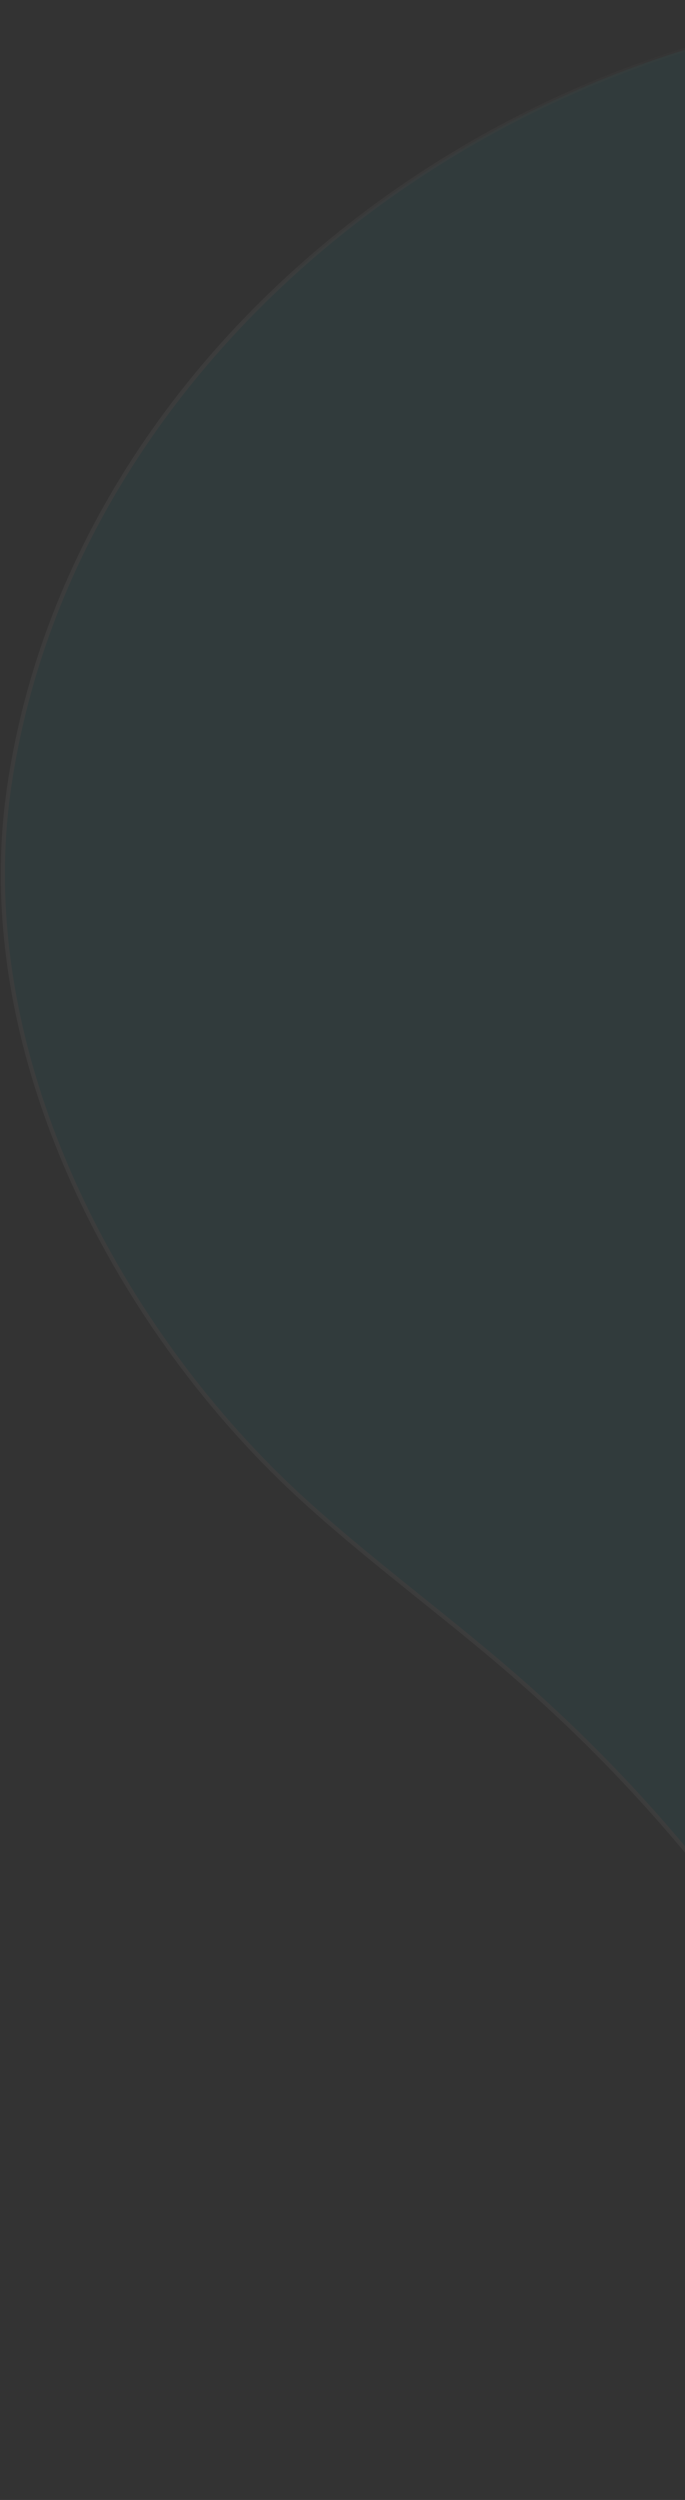 <svg width="164" height="598" viewBox="0 0 164 598" fill="none" xmlns="http://www.w3.org/2000/svg">
<rect x="0" y="0" width="164" height="598" fill="#333333" stroke="none"/>
<g opacity="0.05">
<path d="M598.52 389.966L598.52 389.965C606.308 384.559 614.388 379.32 622.491 374.067C624.785 372.579 627.08 371.091 629.372 369.597C639.763 362.823 650.073 355.935 659.765 348.531C679.149 333.723 696.028 316.874 706.096 294.808C722.959 257.775 719.684 222.519 702.893 194.808C686.095 167.085 655.74 146.867 618.369 139.998C602.975 137.169 587.305 135.871 571.629 134.572C566.606 134.156 561.582 133.739 556.566 133.273C535.917 131.351 515.433 128.576 495.856 121.413C478.088 114.981 461.931 105.232 446.34 94.412C438.605 89.044 431.004 83.409 423.415 77.783L423.236 77.65C415.586 71.978 407.947 66.317 400.182 60.94C356.718 30.902 307.012 8.783 254.576 2.799C198.356 -3.617 139.314 13.898 92.276 47.582C45.24 81.264 10.242 131.089 2.053 189.259C-6.608 251.02 26.984 316.305 70.969 357.218C79.381 365.012 88.269 372.271 97.221 379.473C98.407 380.427 99.595 381.381 100.782 382.334C108.554 388.574 116.333 394.82 123.833 401.373C149.782 423.988 172.41 450.197 191.044 479.219L191.044 479.219C195.822 486.675 200.37 494.356 204.918 502.038L205.078 502.308C209.681 510.083 214.288 517.855 219.144 525.41C228.857 540.517 239.556 554.728 253.179 566.278C267.804 578.163 284.731 586.851 302.883 591.791C321.037 596.731 340.02 597.814 358.627 594.97C395.971 588.933 430.35 570.761 456.518 543.229L456.521 543.225C466.908 532.54 476.044 520.767 484.887 508.71C487.742 504.816 490.569 500.891 493.397 496.963C499.319 488.739 505.248 480.505 511.469 472.528C536.189 440.749 565.539 412.913 598.52 389.966Z" fill="#00DAE8"/>
<path d="M598.52 389.966L598.52 389.965C606.308 384.559 614.388 379.32 622.491 374.067C624.785 372.579 627.08 371.091 629.372 369.597C639.763 362.823 650.073 355.935 659.765 348.531C679.149 333.723 696.028 316.874 706.096 294.808C722.959 257.775 719.684 222.519 702.893 194.808C686.095 167.085 655.74 146.867 618.369 139.998C602.975 137.169 587.305 135.871 571.629 134.572C566.606 134.156 561.582 133.739 556.566 133.273C535.917 131.351 515.433 128.576 495.856 121.413C478.088 114.981 461.931 105.232 446.34 94.412C438.605 89.044 431.004 83.409 423.415 77.783L423.236 77.65C415.586 71.978 407.947 66.317 400.182 60.94C356.718 30.902 307.012 8.783 254.576 2.799C198.356 -3.617 139.314 13.898 92.276 47.582C45.24 81.264 10.242 131.089 2.053 189.259C-6.608 251.02 26.984 316.305 70.969 357.218C79.381 365.012 88.269 372.271 97.221 379.473C98.407 380.427 99.595 381.381 100.782 382.334C108.554 388.574 116.333 394.82 123.833 401.373C149.782 423.988 172.41 450.197 191.044 479.219L191.044 479.219C195.822 486.675 200.37 494.356 204.918 502.038L205.078 502.308C209.681 510.083 214.288 517.855 219.144 525.41C228.857 540.517 239.556 554.728 253.179 566.278C267.804 578.163 284.731 586.851 302.883 591.791C321.037 596.731 340.02 597.814 358.627 594.97C395.971 588.933 430.35 570.761 456.518 543.229L456.521 543.225C466.908 532.54 476.044 520.767 484.887 508.71C487.742 504.816 490.569 500.891 493.397 496.963C499.319 488.739 505.248 480.505 511.469 472.528C536.189 440.749 565.539 412.913 598.52 389.966Z" stroke="url(#paint0_linear_4859_7244)" style="mix-blend-mode:overlay"/>
</g>
<defs>
<linearGradient id="paint0_linear_4859_7244" x1="675.106" y1="287.876" x2="227.21" y2="480.354" gradientUnits="userSpaceOnUse">
<stop stop-color="white" stop-opacity="0.9"/>
<stop offset="0.353" stop-color="white" stop-opacity="0"/>
<stop offset="0.647" stop-color="white" stop-opacity="0"/>
<stop offset="1" stop-color="white" stop-opacity="0.9"/>
</linearGradient>
</defs>
</svg>
